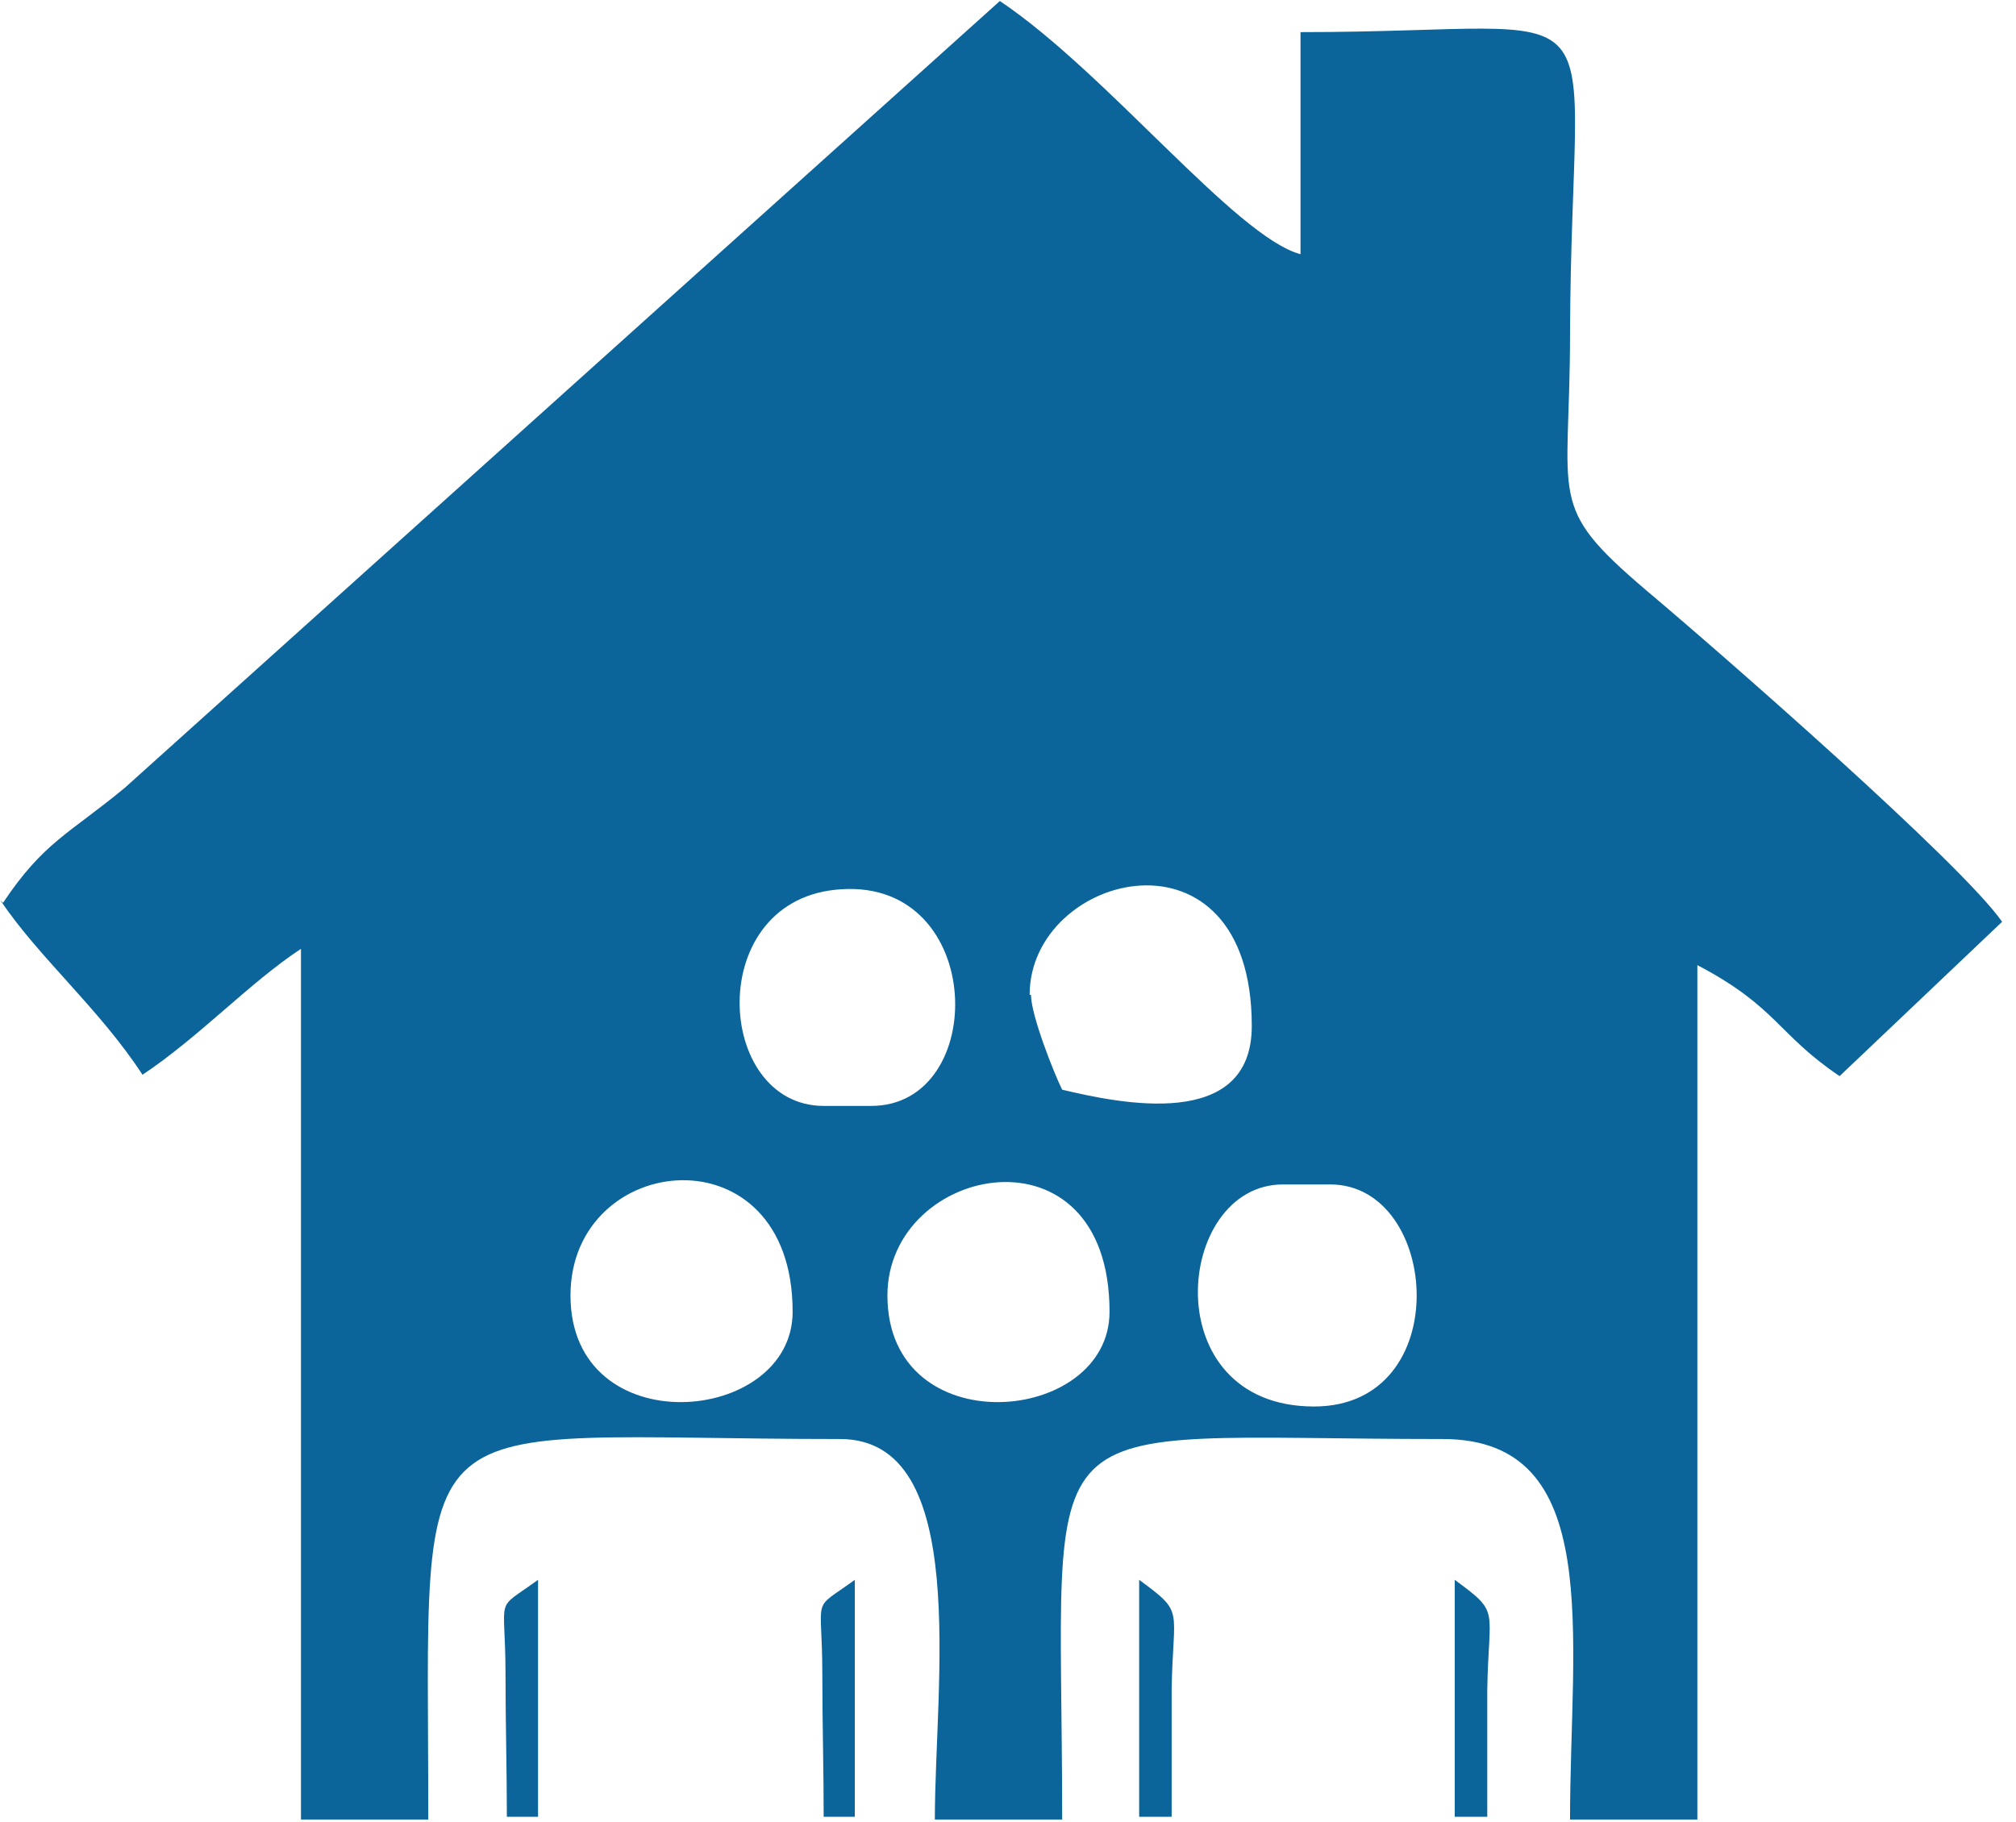 <svg width="52" height="47" viewBox="0 0 52 47" fill="none" xmlns="http://www.w3.org/2000/svg">
<path fill-rule="evenodd" clip-rule="evenodd" d="M22.89 33.424C22.89 30.035 28.619 28.882 28.619 33.843C28.619 36.777 22.89 37.267 22.89 33.424ZM14.715 33.424C14.715 29.686 20.445 29.092 20.445 33.843C20.445 36.777 14.715 37.267 14.715 33.424ZM33.091 30.559H34.314C37.144 30.559 37.563 36.288 33.895 36.288C29.772 36.288 30.296 30.559 33.091 30.559ZM26.558 25.668C26.558 22.489 32.288 21.057 32.288 26.472C32.288 29.197 28.864 28.463 27.397 28.114C27.187 27.694 26.593 26.192 26.593 25.668H26.558ZM22.471 28.533H21.248C18.419 28.533 18.139 23.153 21.702 22.943C25.44 22.699 25.51 28.533 22.471 28.533ZM0.008 23.223C0.986 24.69 2.558 26.017 3.676 27.729C5.143 26.751 6.436 25.354 7.763 24.48V46.944H11.047C11.047 35.834 10.244 37.127 21.668 37.127C25.056 37.127 24.113 43.45 24.113 46.944H27.397C27.397 35.974 26.244 37.127 37.214 37.127C41.406 37.127 40.497 42.192 40.497 46.944H43.781V24.9C45.842 25.983 45.842 26.681 47.45 27.764L51.642 23.782C50.594 22.279 44.445 16.899 42.454 15.223C39.869 13.022 40.497 12.952 40.497 8.585C40.532 -0.673 42.069 0.829 33.545 0.829V6.559C31.869 6.105 28.55 1.877 25.79 0.026L3.222 20.323C1.789 21.511 1.126 21.721 0.078 23.293L0.008 23.223Z" fill="#0B649A"/>
<path fill-rule="evenodd" clip-rule="evenodd" d="M13.074 46.873H13.878V40.76C12.725 41.598 13.039 41.074 13.039 43.205C13.039 44.428 13.074 45.686 13.074 46.908V46.873Z" fill="#0B649A"/>
<path fill-rule="evenodd" clip-rule="evenodd" d="M21.246 46.873H22.049V40.76C20.897 41.598 21.211 41.074 21.211 43.205C21.211 44.428 21.246 45.686 21.246 46.908V46.873Z" fill="#0B649A"/>
<path fill-rule="evenodd" clip-rule="evenodd" d="M29.418 46.873H30.221C30.221 45.79 30.221 44.672 30.221 43.59C30.256 41.459 30.571 41.633 29.383 40.76V46.873H29.418Z" fill="#0B649A"/>
<path fill-rule="evenodd" clip-rule="evenodd" d="M37.558 46.873H38.362C38.362 45.79 38.362 44.672 38.362 43.59C38.397 41.459 38.711 41.633 37.523 40.76V46.873H37.558Z" fill="#0B649A"/>
</svg>
